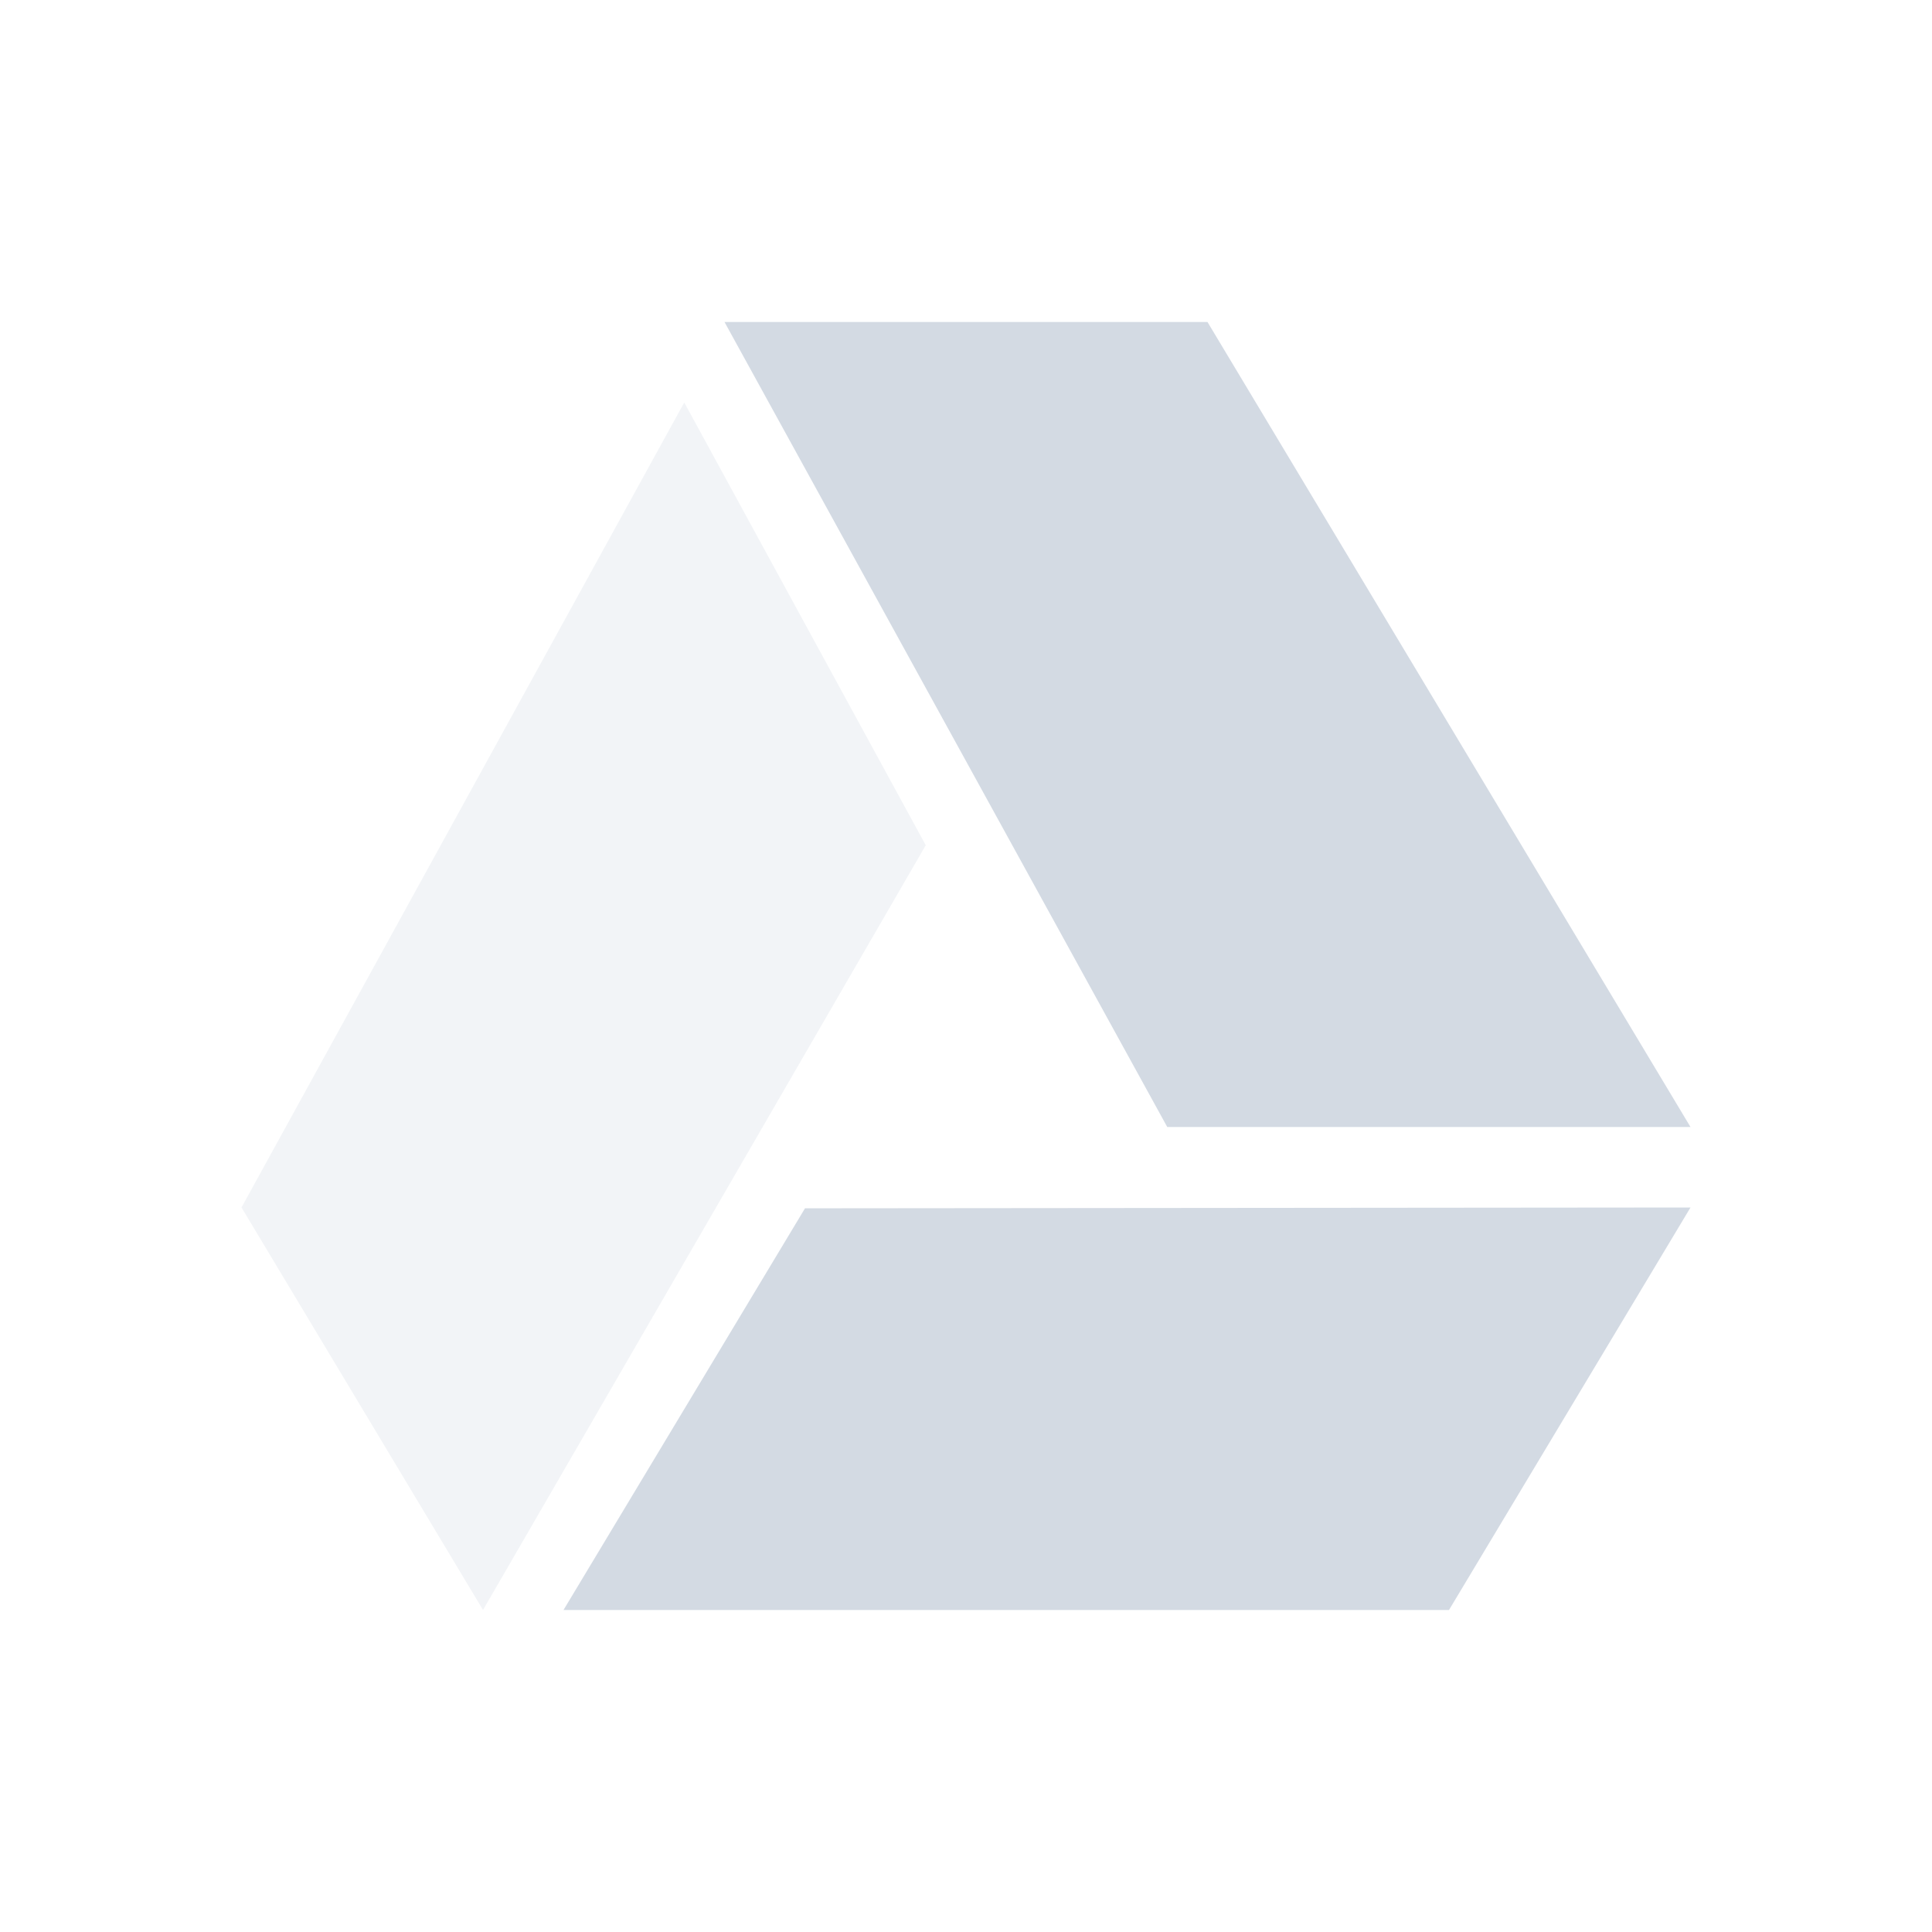 <svg xmlns="http://www.w3.org/2000/svg" width="24" height="24"><defs><style id="current-color-scheme" type="text/css">.ColorScheme-Text{color:#d3dae3}</style></defs><path class="ColorScheme-Text" d="M15 4l6 10h-6.5L9 4zM10 15.01L21 15l-3 5H7z" fill="currentColor"/><path opacity=".3" class="ColorScheme-Text" d="M3 15L8.5 5l3 5.5L6 20z" fill="currentColor"/></svg>